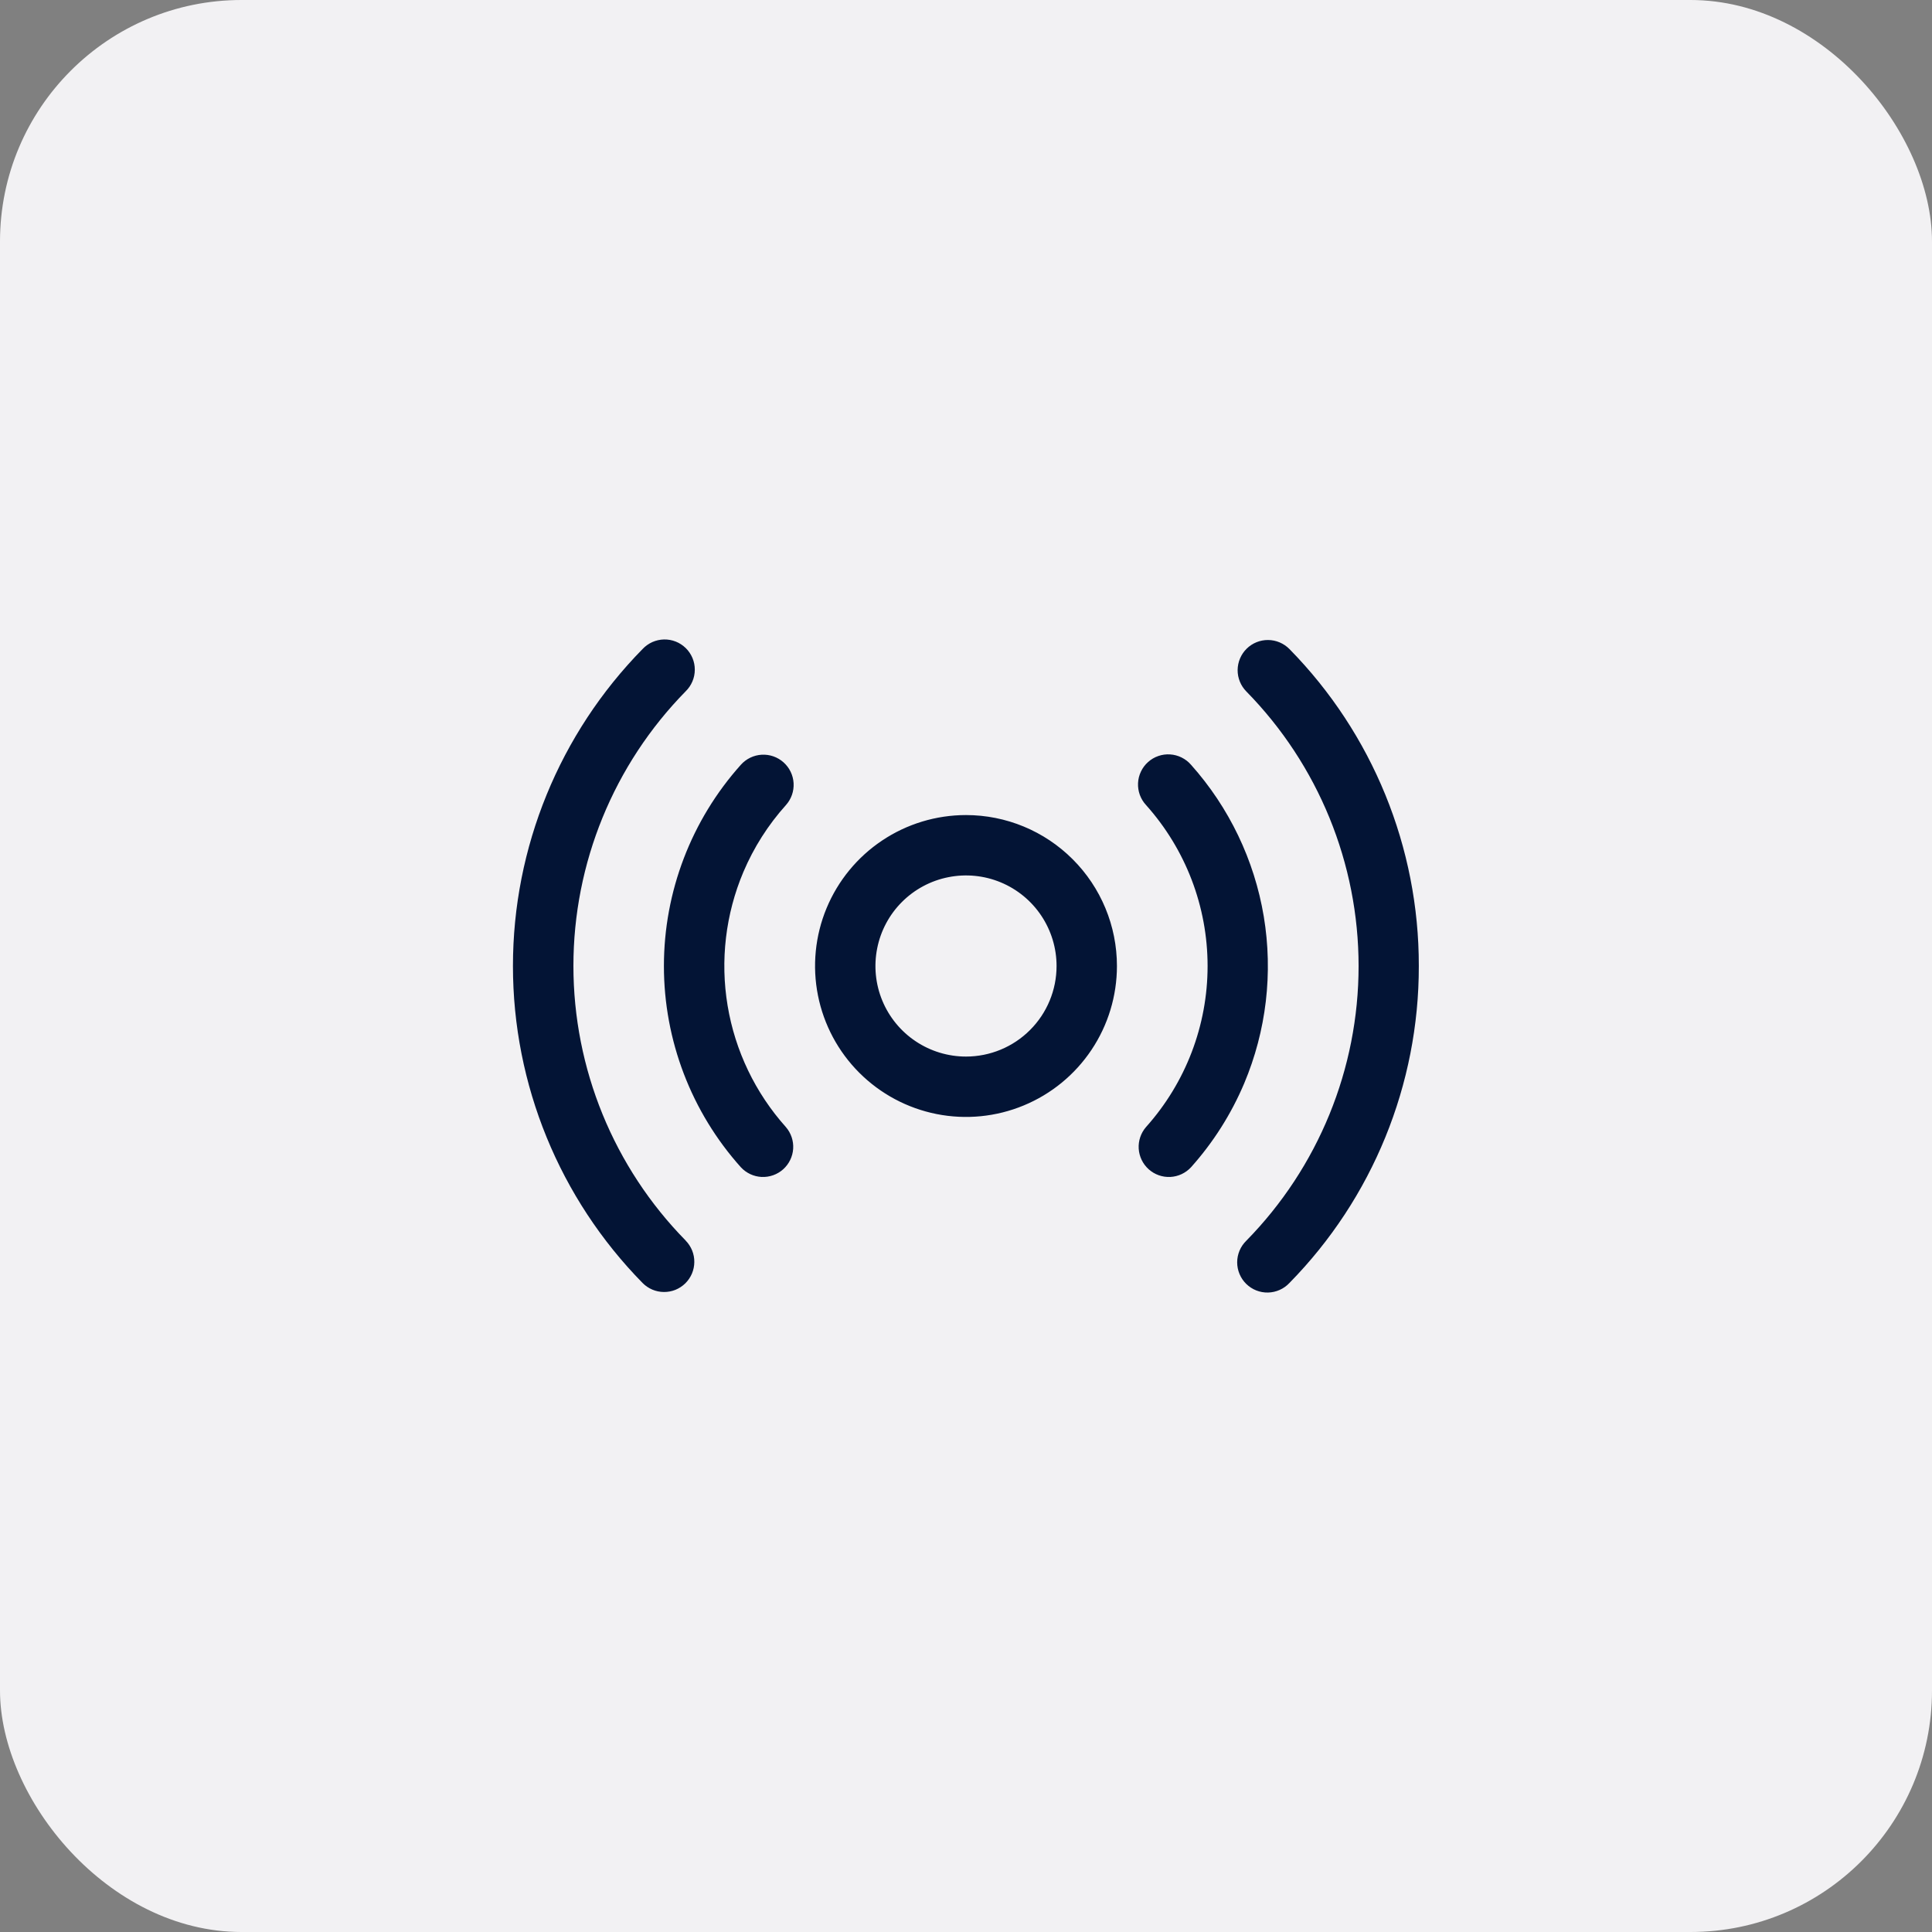<svg width="64" height="64" viewBox="0 0 64 64" fill="none" xmlns="http://www.w3.org/2000/svg">
<rect x="0" y="0" width="64" height="64" fill="#808080" stroke="none"/>
<rect width="64" height="64" rx="8" fill="#F2F1F3"/>
<path d="M32 27C31.011 27 30.044 27.293 29.222 27.843C28.4 28.392 27.759 29.173 27.38 30.087C27.002 31 26.903 32.006 27.096 32.975C27.289 33.945 27.765 34.836 28.464 35.535C29.164 36.235 30.055 36.711 31.024 36.904C31.994 37.097 33 36.998 33.913 36.619C34.827 36.241 35.608 35.6 36.157 34.778C36.707 33.956 37 32.989 37 32C37 30.674 36.473 29.402 35.535 28.465C34.598 27.527 33.326 27 32 27ZM32 35C31.407 35 30.826 34.824 30.333 34.494C29.84 34.165 29.455 33.696 29.228 33.148C29.001 32.6 28.942 31.997 29.058 31.415C29.173 30.833 29.459 30.298 29.878 29.879C30.298 29.459 30.833 29.173 31.415 29.058C31.997 28.942 32.6 29.001 33.148 29.228C33.696 29.455 34.165 29.84 34.494 30.333C34.824 30.827 35 31.407 35 32C35 32.796 34.684 33.559 34.121 34.121C33.559 34.684 32.795 35 32 35ZM41.214 35.892C40.784 36.908 40.189 37.846 39.454 38.667C39.275 38.86 39.029 38.975 38.767 38.988C38.504 39 38.248 38.909 38.052 38.734C37.857 38.559 37.738 38.314 37.721 38.052C37.705 37.79 37.792 37.532 37.964 37.334C39.277 35.868 40.003 33.969 40.003 32.001C40.003 30.032 39.277 28.134 37.964 26.668C37.873 26.57 37.804 26.456 37.758 26.331C37.713 26.206 37.693 26.074 37.699 25.942C37.705 25.809 37.738 25.679 37.795 25.559C37.852 25.439 37.932 25.332 38.031 25.244C38.13 25.155 38.245 25.087 38.371 25.044C38.496 25 38.629 24.982 38.761 24.991C38.894 24.999 39.023 25.034 39.142 25.093C39.261 25.152 39.367 25.233 39.454 25.334C40.716 26.747 41.552 28.489 41.864 30.358C42.175 32.227 41.95 34.146 41.214 35.892ZM24.625 28.886C24.035 30.283 23.854 31.819 24.103 33.314C24.352 34.81 25.021 36.204 26.032 37.334C26.204 37.532 26.291 37.79 26.275 38.052C26.258 38.314 26.139 38.559 25.944 38.734C25.748 38.909 25.492 39 25.229 38.988C24.967 38.975 24.721 38.86 24.542 38.667C22.901 36.835 21.993 34.461 21.993 32.001C21.993 29.54 22.901 27.166 24.542 25.334C24.719 25.136 24.968 25.016 25.233 25.001C25.498 24.986 25.758 25.077 25.956 25.254C26.154 25.431 26.274 25.679 26.289 25.944C26.304 26.209 26.213 26.469 26.036 26.668C25.446 27.324 24.969 28.074 24.625 28.886ZM47 32C47.006 35.927 45.466 39.699 42.714 42.5C42.623 42.597 42.513 42.676 42.391 42.73C42.27 42.784 42.138 42.814 42.005 42.817C41.871 42.82 41.739 42.796 41.615 42.747C41.491 42.698 41.378 42.624 41.283 42.531C41.188 42.438 41.112 42.326 41.061 42.203C41.009 42.08 40.983 41.948 40.983 41.815C40.983 41.681 41.011 41.55 41.062 41.427C41.114 41.304 41.191 41.193 41.286 41.1C43.669 38.672 45.005 35.405 45.005 32.002C45.005 28.6 43.669 25.333 41.286 22.905C41.1 22.716 40.996 22.46 40.998 22.195C41.001 21.929 41.108 21.675 41.297 21.489C41.487 21.302 41.742 21.199 42.008 21.201C42.273 21.203 42.527 21.311 42.714 21.5C45.466 24.301 47.006 28.073 47 32ZM22.714 41.097C22.806 41.191 22.878 41.302 22.928 41.424C22.977 41.546 23.002 41.676 23 41.808C22.999 41.939 22.972 42.069 22.921 42.19C22.869 42.311 22.795 42.42 22.701 42.513C22.607 42.605 22.496 42.677 22.375 42.727C22.253 42.776 22.122 42.8 21.991 42.799C21.86 42.798 21.73 42.771 21.609 42.72C21.488 42.668 21.378 42.594 21.286 42.5C18.534 39.698 16.992 35.928 16.992 32C16.992 28.073 18.534 24.302 21.286 21.5C21.377 21.403 21.487 21.325 21.608 21.27C21.73 21.216 21.862 21.186 21.995 21.183C22.128 21.18 22.261 21.204 22.385 21.253C22.509 21.302 22.621 21.376 22.717 21.469C22.812 21.562 22.887 21.674 22.939 21.797C22.99 21.92 23.017 22.052 23.016 22.185C23.016 22.319 22.989 22.451 22.937 22.573C22.885 22.696 22.809 22.807 22.714 22.9C20.33 25.328 18.995 28.595 18.995 31.997C18.995 35.4 20.33 38.667 22.714 41.095V41.097Z" fill="#031435"/>
</svg>
